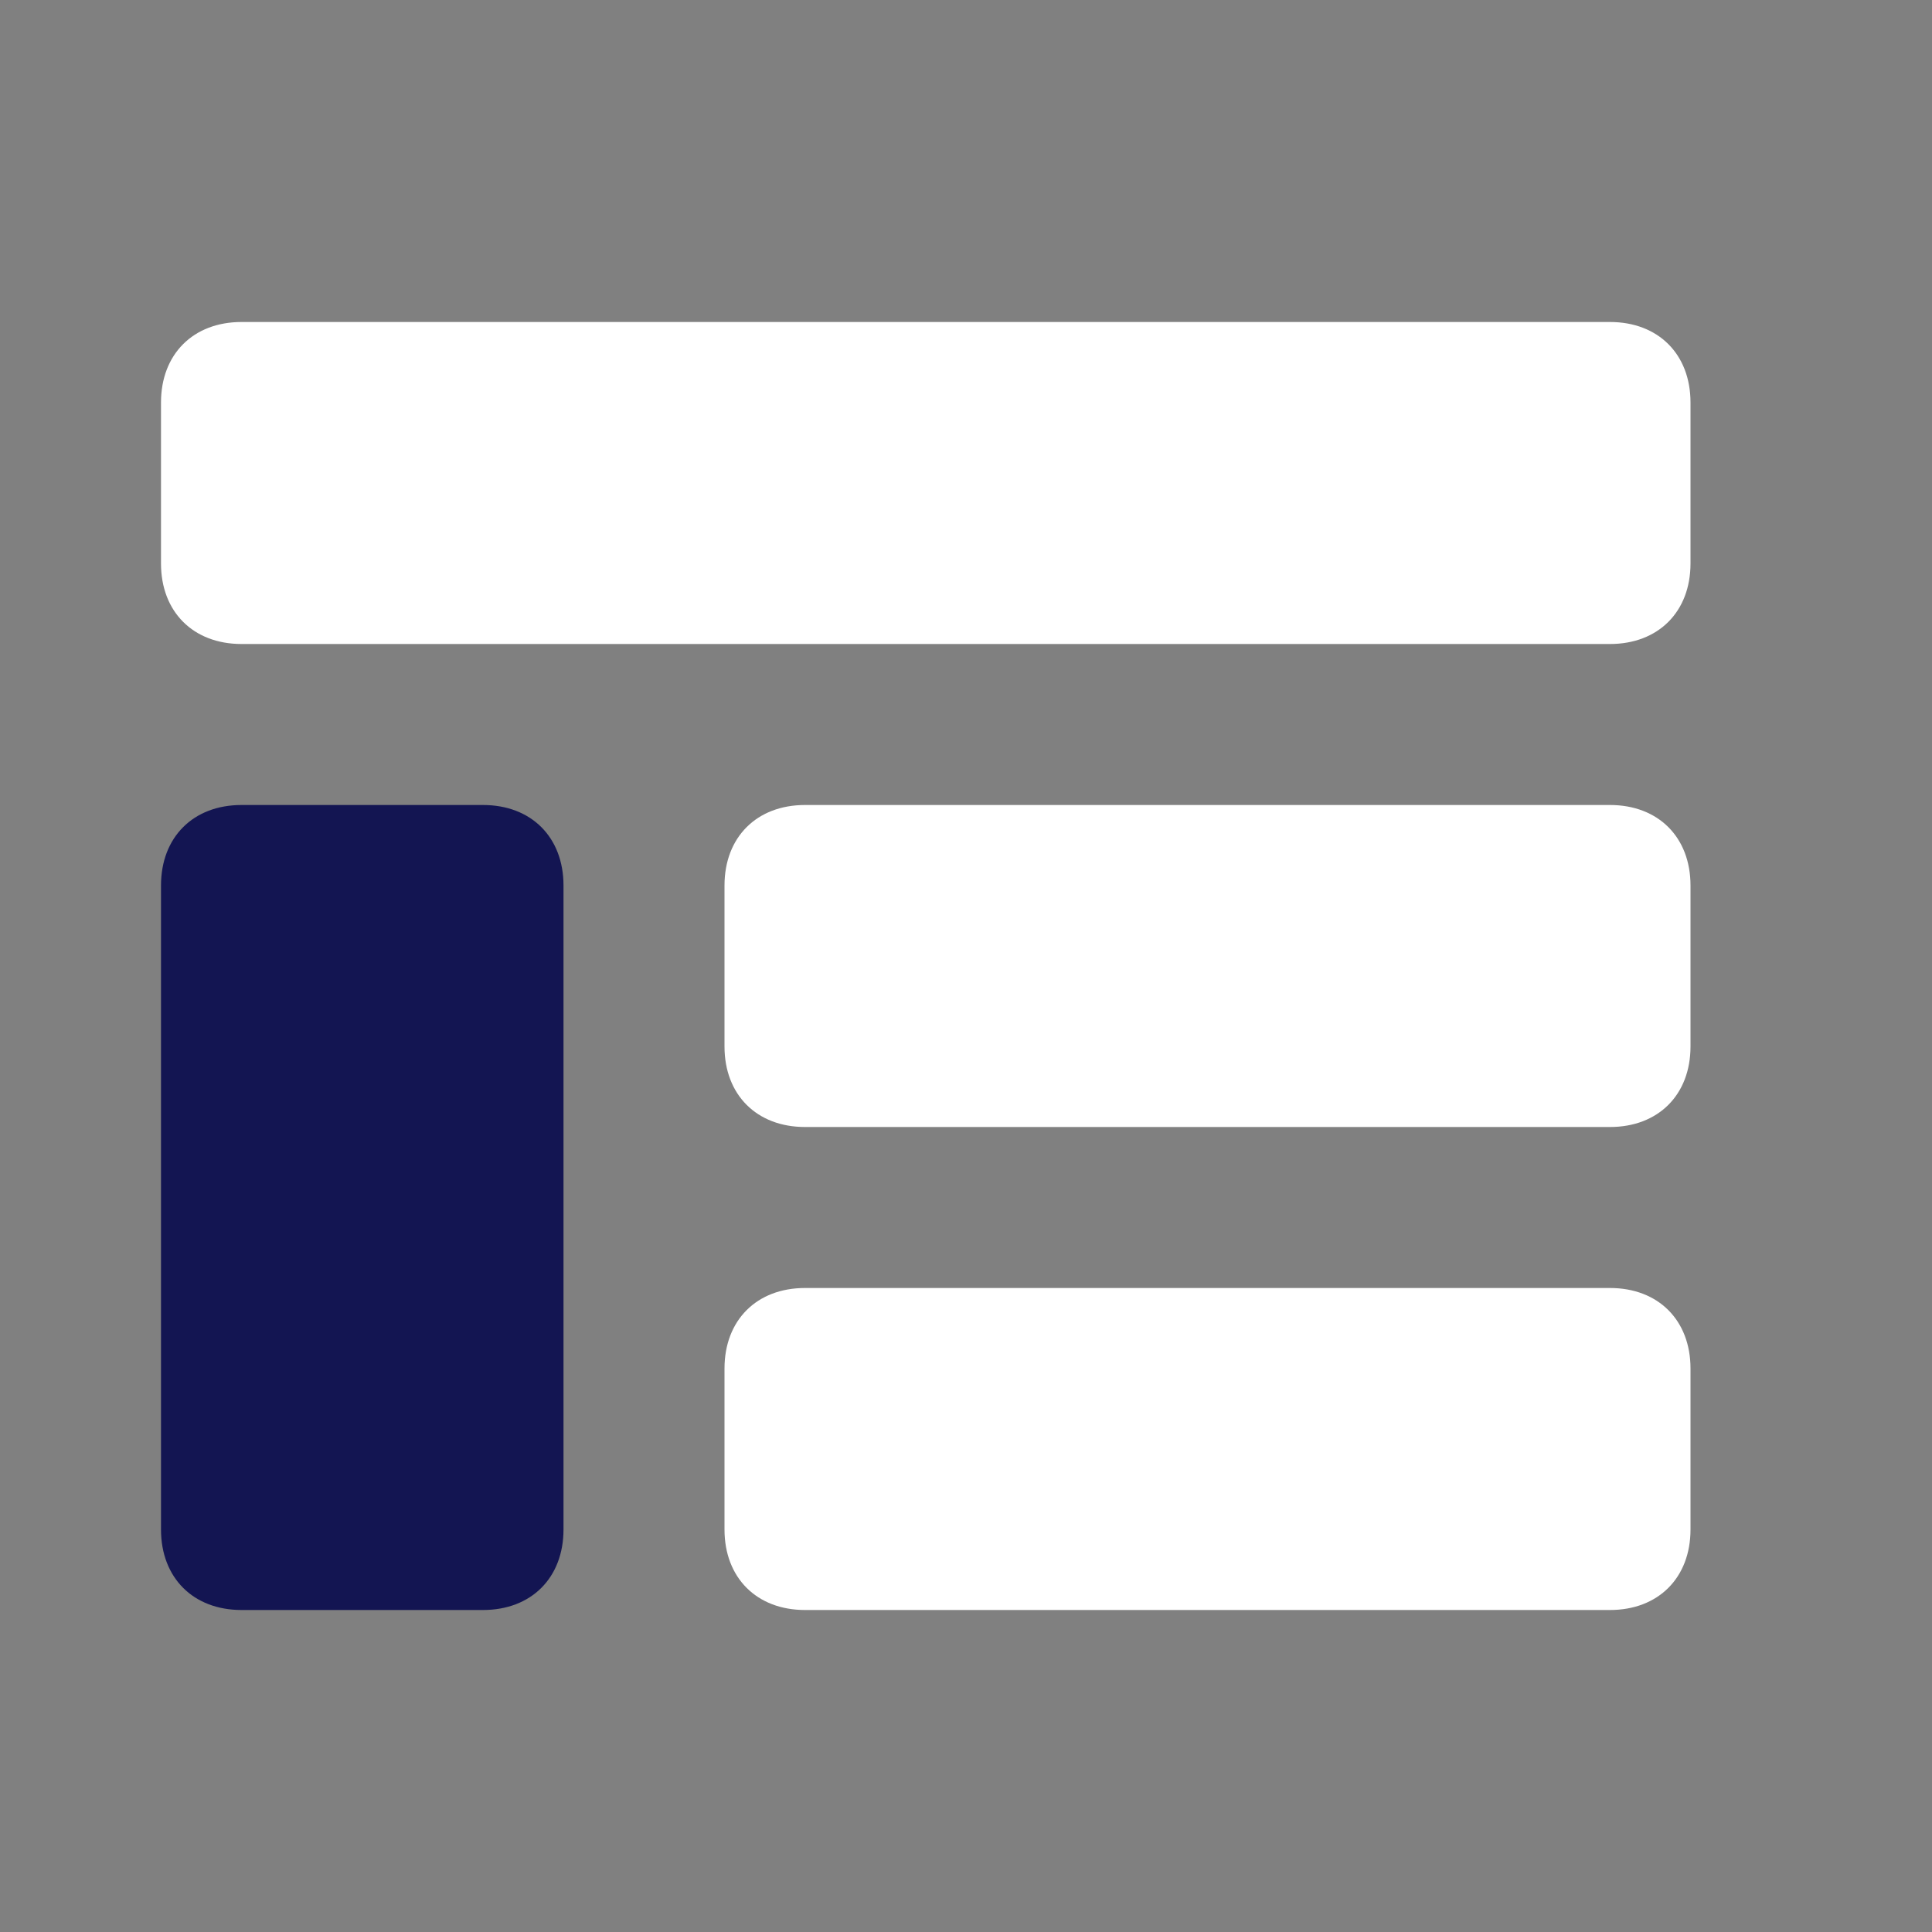 <?xml version="1.0" encoding="utf-8"?>
<svg xmlns="http://www.w3.org/2000/svg" xmlns:xlink="http://www.w3.org/1999/xlink" version="1.1" id="Layer_1" x="0px" y="0px" viewBox="0 0 24 24" style="enable-background:new 0 0 24 24;">
<rect x="0" y="0" width="24" height="24" fill="#808080" stroke="none"/>
<style type="text/css">
	.st0{fill:none;}
	.st1{fill-rule:evenodd;clip-rule:evenodd;fill:#FFFFFF;}
	.st2{fill-rule:evenodd;clip-rule:evenodd;fill:#131552;}
</style>
<title>Icon For Layout-top-panel-5</title>
<g>
	<rect class="st0" width="24" height="24"/>
	<path class="st1" d="M3,4h17c0.6,0,1,0.4,1,1v2c0,0.6-0.4,1-1,1H3C2.4,8,2,7.6,2,7V5C2,4.4,2.4,4,3,4z M10,10h10c0.6,0,1,0.4,1,1v2&#xA;		c0,0.6-0.4,1-1,1H10c-0.6,0-1-0.4-1-1v-2C9,10.4,9.4,10,10,10z M10,16h10c0.6,0,1,0.4,1,1v2c0,0.6-0.4,1-1,1H10c-0.6,0-1-0.4-1-1&#xA;		v-2C9,16.4,9.4,16,10,16z"/>
	<path class="st2" d="M3,10h3c0.6,0,1,0.4,1,1v8c0,0.6-0.4,1-1,1H3c-0.6,0-1-0.4-1-1v-8C2,10.4,2.4,10,3,10z"/>
</g>
</svg>